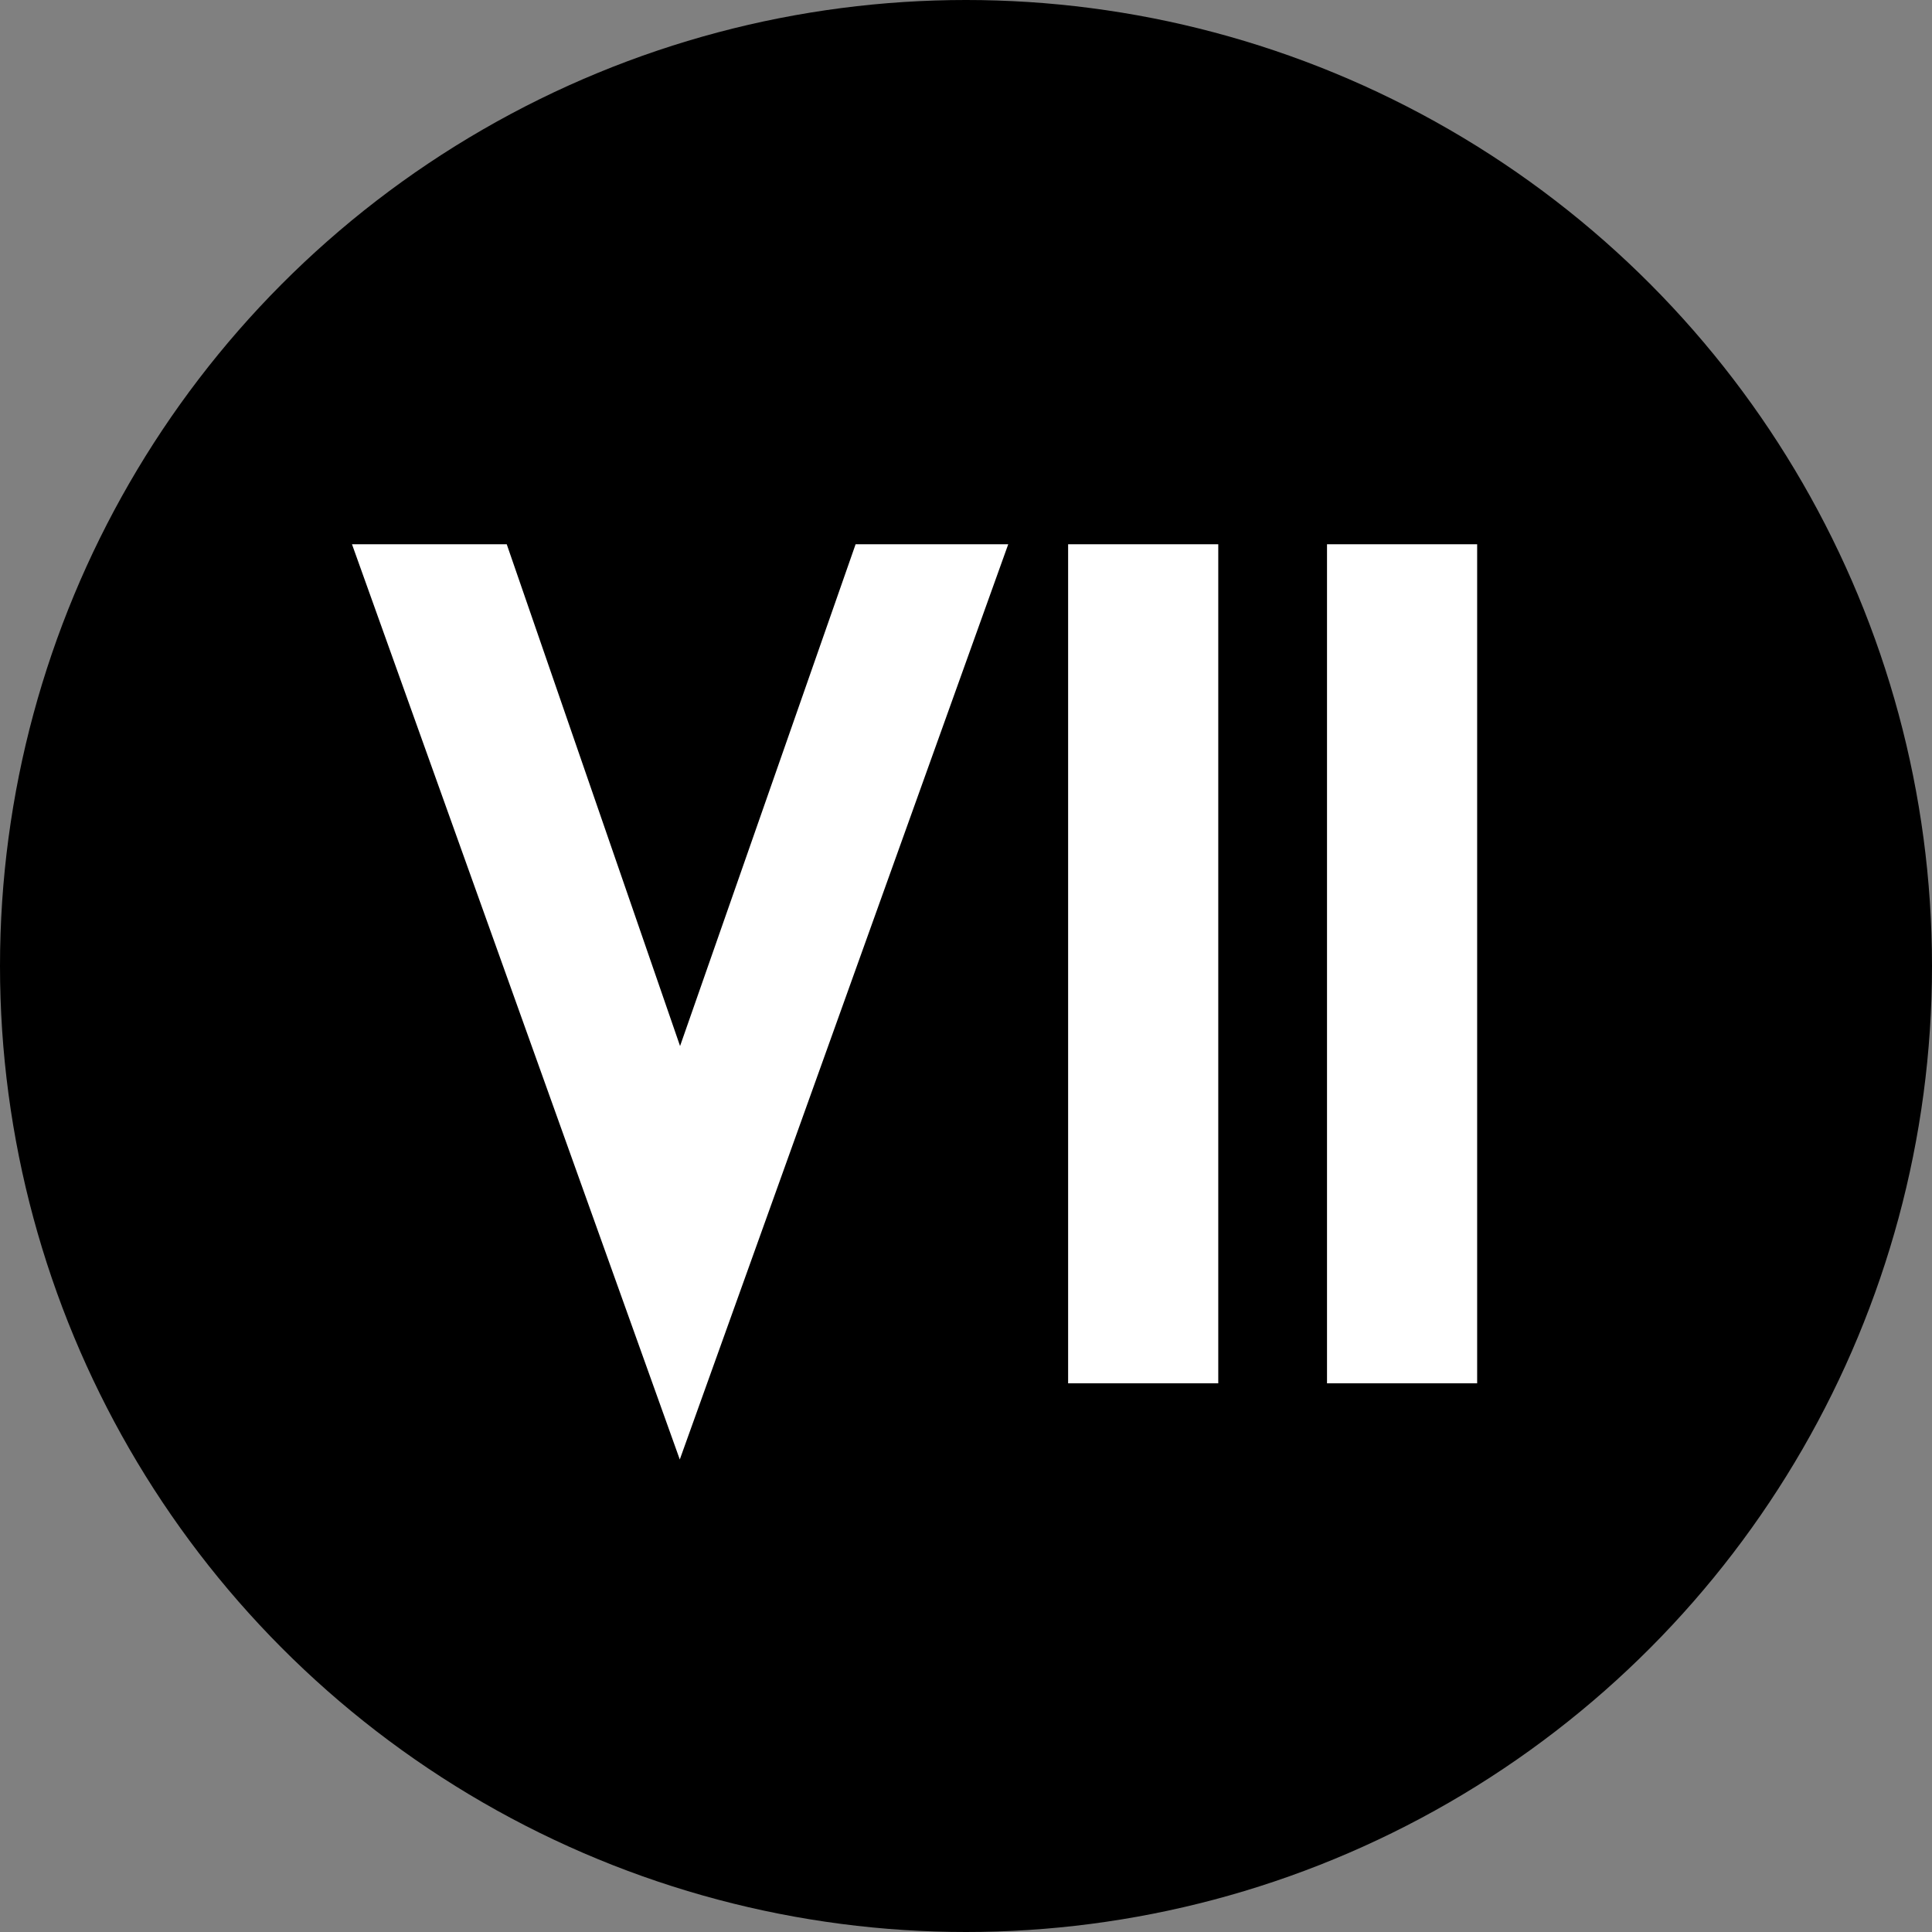 <?xml version="1.0" encoding="UTF-8"?><svg id="Layer_1" xmlns="http://www.w3.org/2000/svg" viewBox="0 0 70 70"><rect x="0" y="0" width="70" height="70" fill="#808080" stroke="none"/><circle cx="35" cy="35" r="35"/><path d="m53.52,50.12h-5.44v-30.4h5.44v30.4Zm-9.38-30.4h-5.44v30.4h5.44v-30.4Zm-31.39,0h5.61l6.28,18.18,6.36-18.18h5.53l-11.9,33.16L12.75,19.71h0Z" fill="#fff"/></svg>